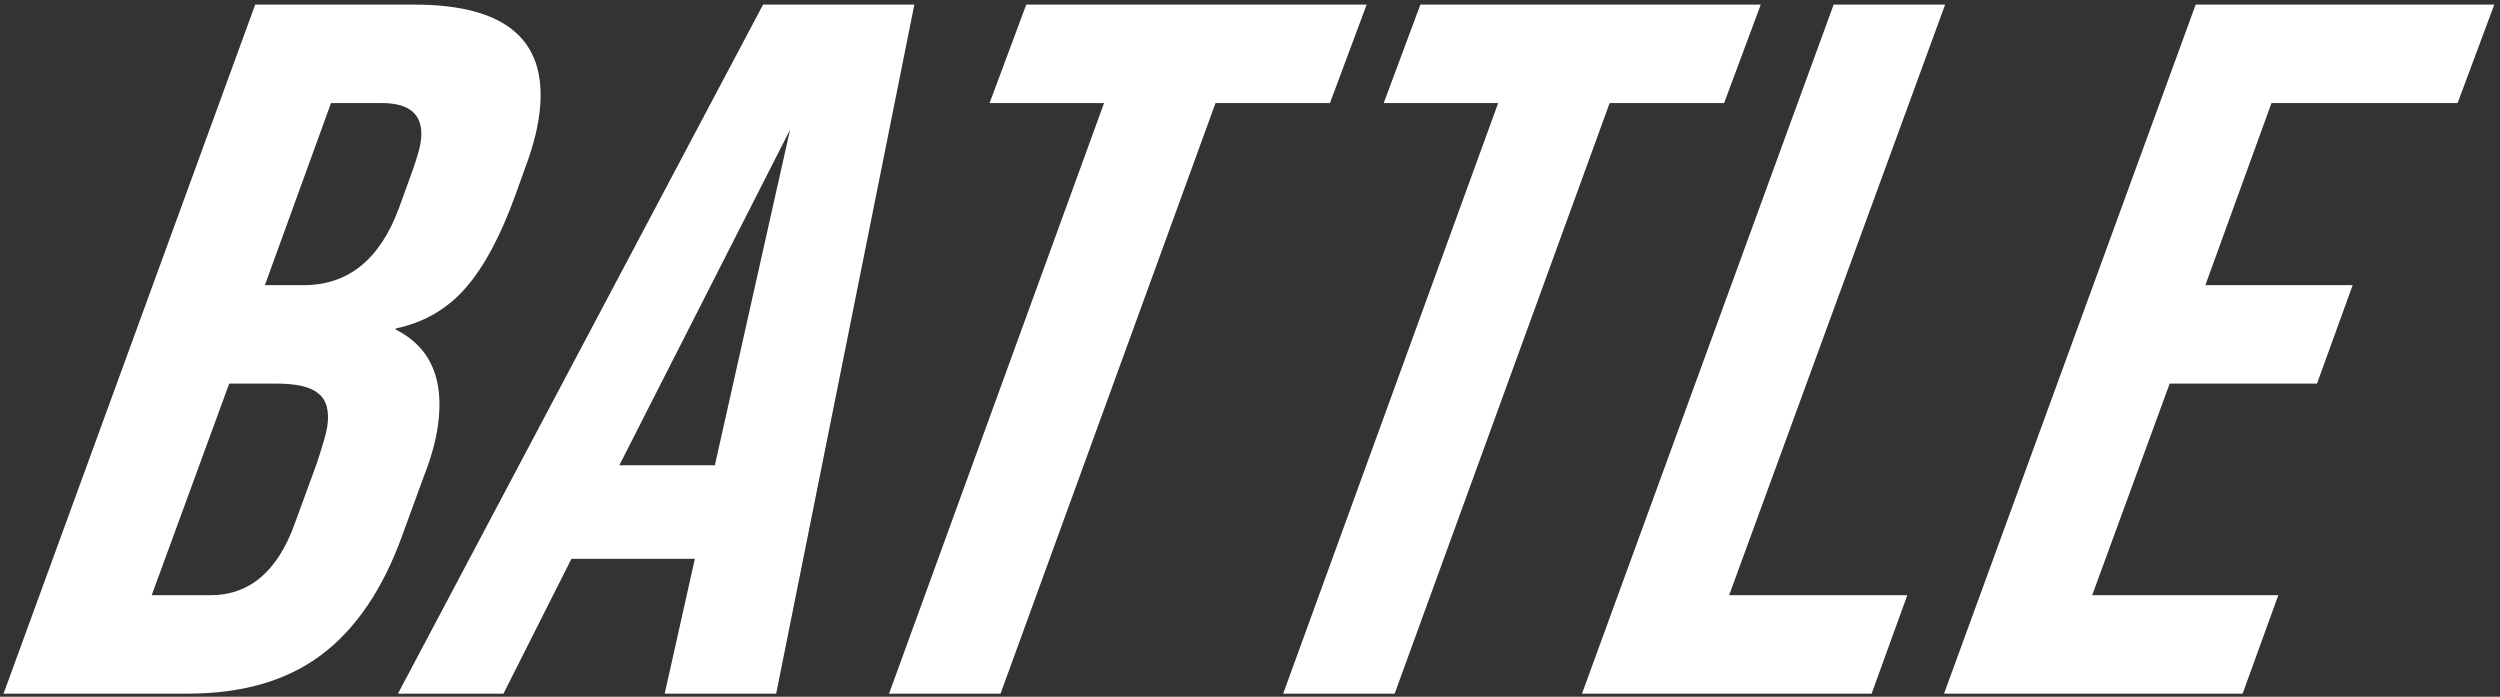 <svg width="427" height="119" viewBox="0 0 427 119" fill="none" xmlns="http://www.w3.org/2000/svg">
<rect x="0" y="0" width="427" height="119" fill="#333333" stroke="none"/>
<path d="M32.058 118.473H0.608L43.589 0.79H70.789C86.882 0.79 93.962 7.234 92.029 20.124C91.642 22.701 90.882 25.503 89.748 28.529L87.997 33.405C85.481 40.354 82.651 45.622 79.507 49.208C76.362 52.795 72.391 55.092 67.593 56.101L67.568 56.269C73.574 59.295 75.972 64.843 74.761 72.913C74.375 75.491 73.631 78.181 72.531 80.983L68.783 91.238C65.461 100.541 60.8 107.434 54.801 111.917C48.932 116.288 41.351 118.473 32.058 118.473ZM56.537 17.602L45.242 48.704H51.872C59.466 48.704 64.881 44.333 68.119 35.591L70.438 29.202C71.227 26.96 71.697 25.335 71.849 24.327C72.521 19.843 70.307 17.602 65.207 17.602H56.537ZM39.151 65.516L25.91 101.662H35.94C42.626 101.662 47.433 97.571 50.36 89.389L54.108 79.133C55.146 75.995 55.74 73.922 55.891 72.913C56.295 70.223 55.787 68.318 54.369 67.197C53.063 66.076 50.654 65.516 47.141 65.516H39.151ZM67.971 118.473L130.331 0.79H156.171L132.57 118.473H113.53L118.685 95.441H97.605L85.99 118.473H67.971ZM134.949 22.141L105.78 79.47H122.1L134.949 22.141ZM170.892 118.473H151.852L188.572 17.602H169.022L175.283 0.79H233.423L227.162 17.602H207.612L170.892 118.473ZM238.208 118.473H219.168L255.888 17.602H236.338L242.599 0.79H300.739L294.478 17.602H274.928L238.208 118.473ZM319.674 118.473H270.204L313.185 0.79H332.225L295.336 101.662H325.766L319.674 118.473ZM383.042 118.473H332.042L375.022 0.79H426.022L419.761 17.602H387.971L376.676 48.704H401.836L395.744 65.516H370.584L357.343 101.662H389.133L383.042 118.473Z" fill="white"/>
</svg>
